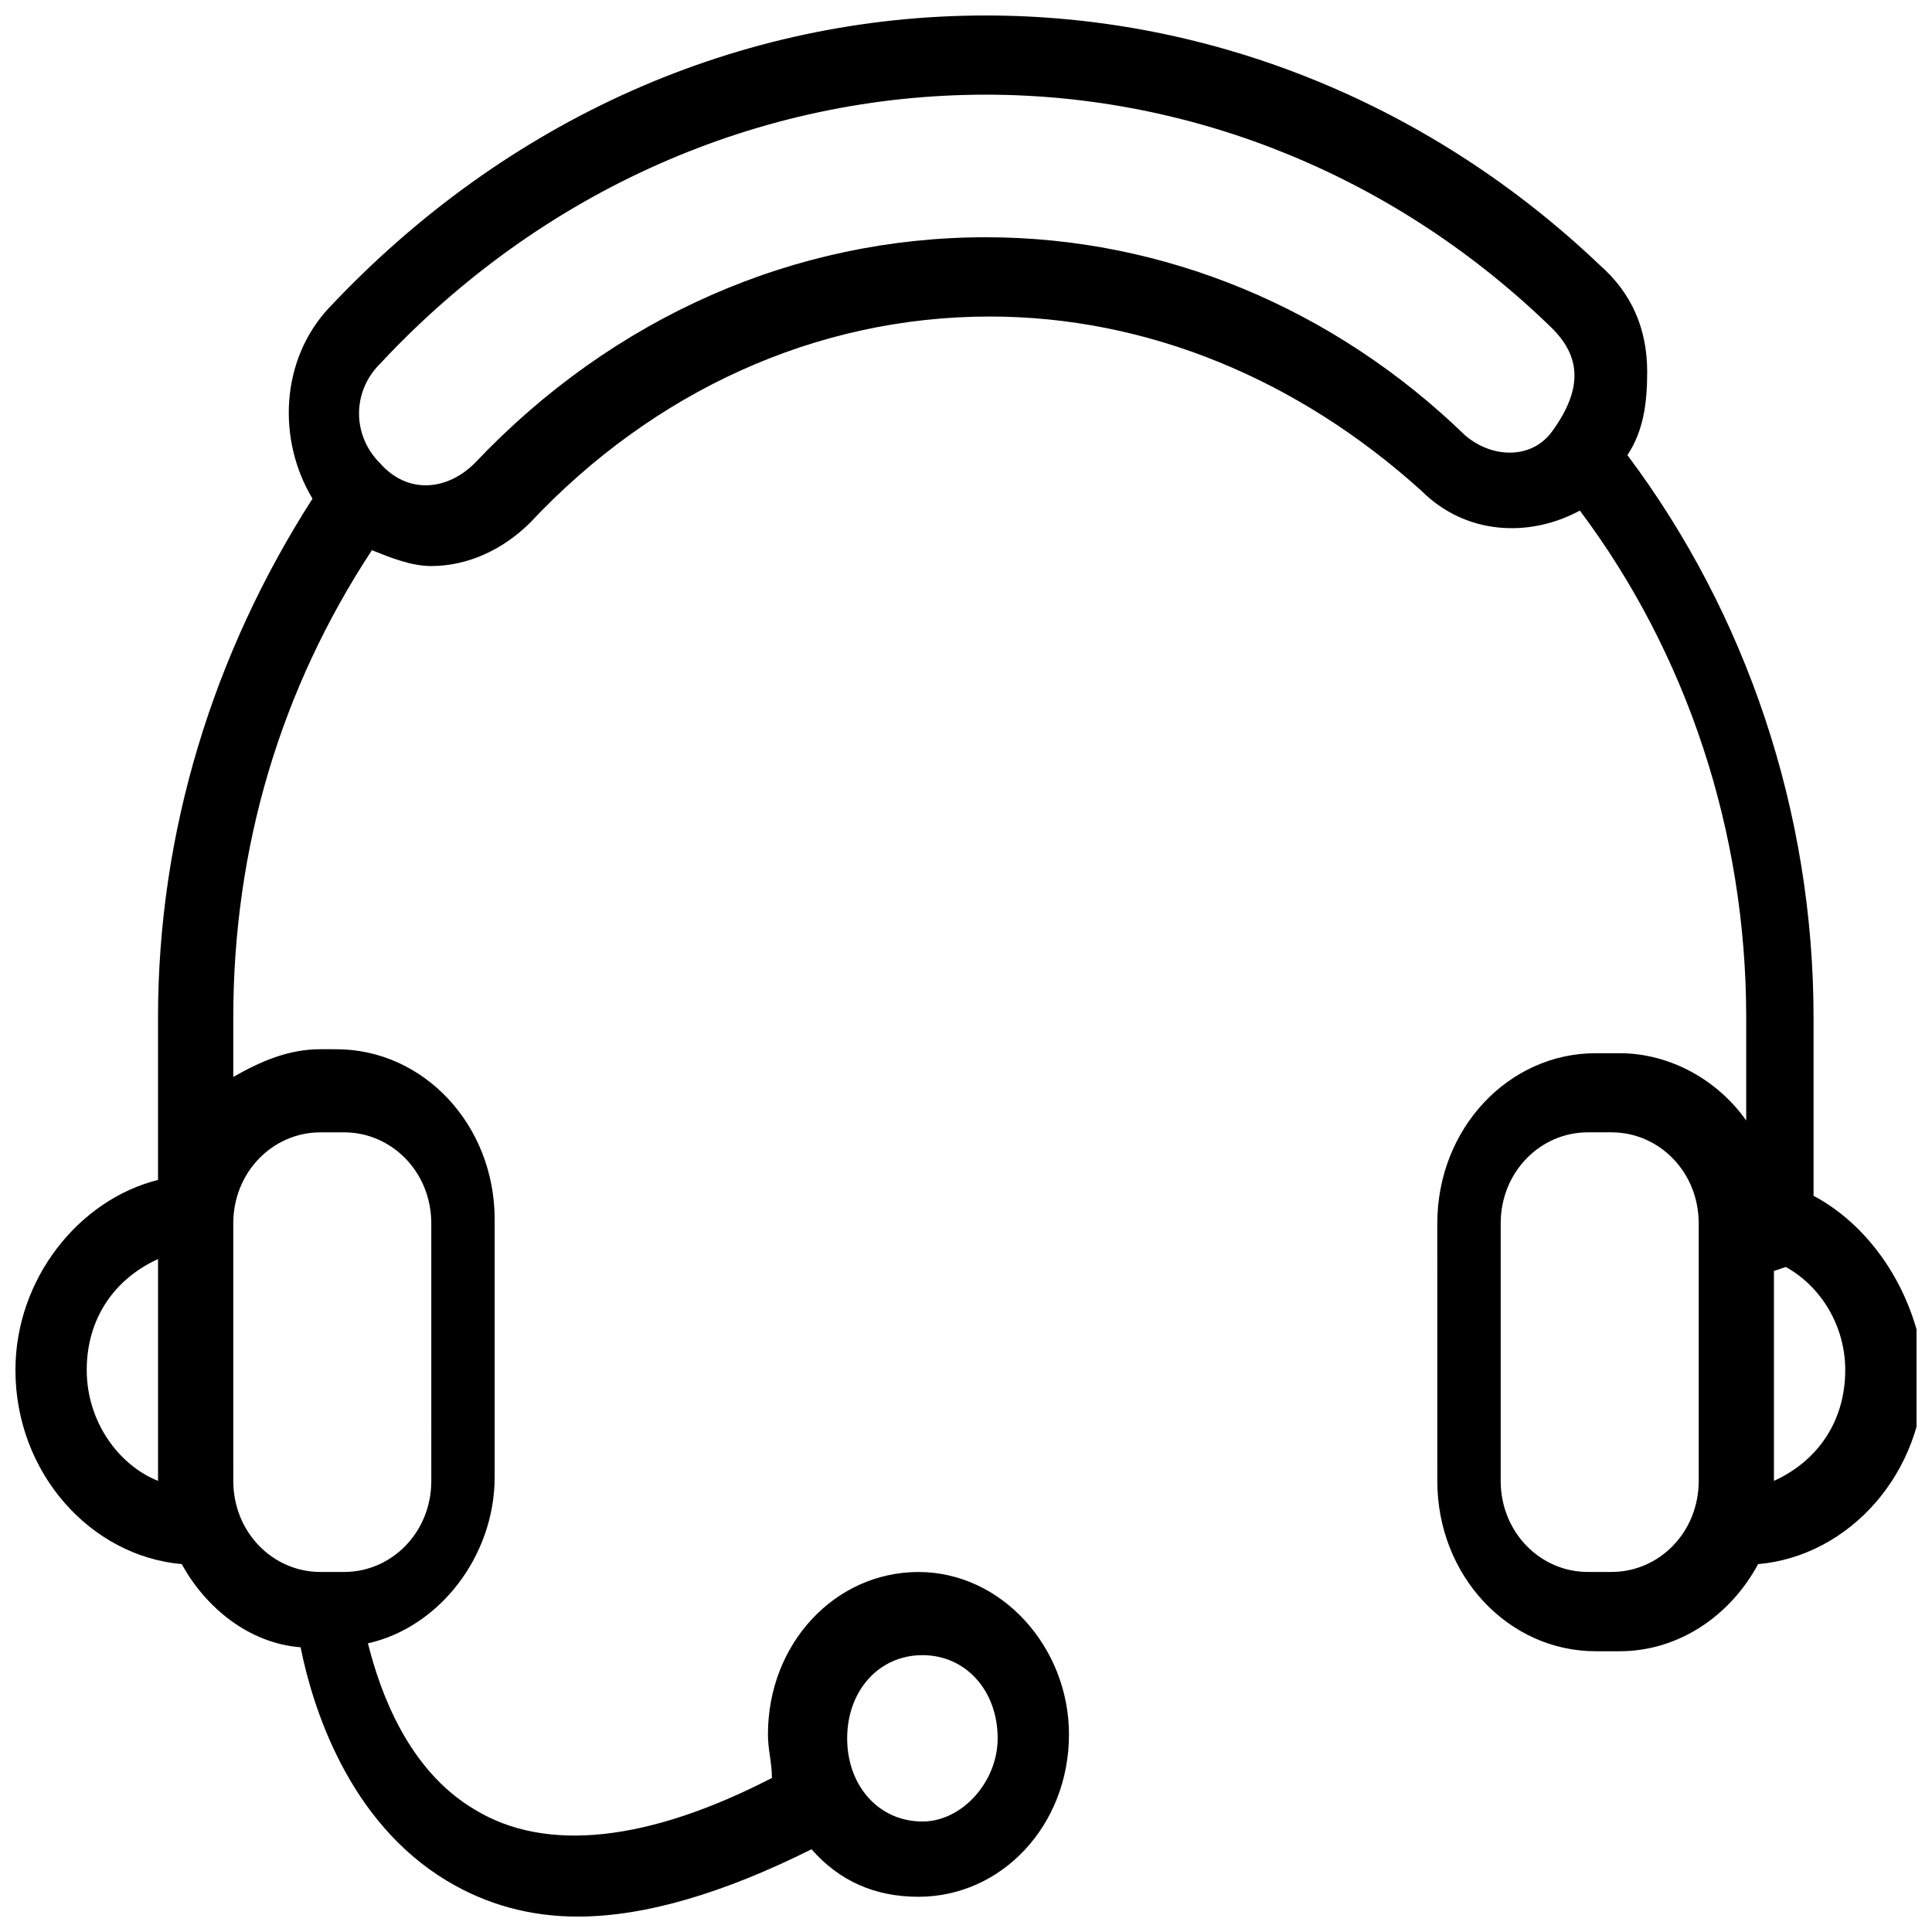 <?xml version="1.0" encoding="UTF-8"?>
<!-- Uploaded to: SVG Repo, www.svgrepo.com, Generator: SVG Repo Mixer Tools -->
<svg width="800px" height="800px" version="1.1" viewBox="144 144 512 512" xmlns="http://www.w3.org/2000/svg">
 <defs>
  <clipPath id="a">
   <path d="m148.09 148.09h503.81v503.81h-503.81z"/>
  </clipPath>
 </defs>
 <g clip-path="url(#a)">
  <path d="m624.61 460.88v-47.23c0-54.578-17.844-107.06-49.332-149.04 4.199-6.297 5.246-13.645 5.246-22.043 0-11.547-4.199-20.992-12.594-28.34-44.082-41.984-101.81-66.125-162.69-66.125-65.074 0-127 27.289-174.23 77.672-12.594 13.645-13.645 34.637-4.199 50.383-26.238 40.93-40.934 88.164-40.934 137.5v43.035c-20.992 5.246-37.785 26.238-37.785 50.379 0 27.289 19.941 49.332 44.082 51.43 6.297 11.547 17.844 20.992 31.488 22.043 3.148 15.742 12.594 46.184 38.836 61.926 10.496 6.297 22.043 9.445 34.637 9.445 17.844 0 38.836-6.297 61.926-17.844 7.348 8.398 16.793 12.594 28.34 12.594 22.043 0 39.887-18.895 39.887-43.035 0-23.09-17.844-43.035-39.887-43.035-22.043 0-39.887 18.895-39.887 43.035 0 4.199 1.051 7.348 1.051 11.547-32.539 16.793-59.828 19.941-78.719 8.398-17.844-10.496-25.191-31.488-28.34-44.082 18.895-4.199 33.586-23.09 33.586-44.082v-68.223c0-25.191-18.895-45.133-41.984-45.133l-4.195-0.004c-8.398 0-15.742 3.148-23.09 7.348v-15.742c0-45.133 12.594-87.117 36.734-123.85 5.246 2.098 10.496 4.199 15.742 4.199 9.445 0 18.895-4.199 26.238-11.547 32.539-34.637 75.57-54.578 121.75-54.578 41.984 0 81.867 16.793 114.41 46.184 11.547 11.547 28.34 12.594 41.984 5.246 28.34 37.785 44.082 85.02 44.082 134.35v27.289c-7.348-10.496-19.941-17.844-33.586-17.844h-6.297c-23.09 0-41.984 19.941-41.984 45.133l0.004 68.223c0 25.191 18.895 45.133 41.984 45.133h6.297c15.742 0 29.391-9.445 36.734-23.09 24.141-2.098 44.082-24.141 44.082-51.43-2.098-19.941-13.641-37.785-29.387-46.184zm-438.73 75.57c-10.496-4.199-18.895-15.742-18.895-29.391 0-13.645 7.348-24.141 18.895-29.391zm202.57 46.184c11.547 0 19.941 9.445 19.941 22.043 0 11.547-9.445 22.043-19.941 22.043-11.547 0-19.941-9.445-19.941-22.043s8.395-22.043 19.941-22.043zm-182.63-114.41c0-13.645 10.496-24.141 23.09-24.141h6.297c12.594 0 23.09 10.496 23.09 24.141l0.004 68.223c0 13.645-10.496 24.141-23.09 24.141h-6.297c-12.594 0-23.09-10.496-23.09-24.141zm326.43-208.87c-34.637-33.586-79.77-52.48-127-52.48-50.383 0-98.664 20.992-135.4 59.828-7.348 7.348-17.844 8.398-25.191 0-7.348-7.348-7.348-18.895 0-26.238 43.035-46.184 100.76-71.375 160.59-71.375 55.629 0 109.16 22.043 150.09 61.926 7.348 7.348 8.398 15.742 0 27.289-5.25 7.348-15.742 7.348-23.09 1.051zm61.926 277.09c0 13.645-10.496 24.141-23.09 24.141h-6.297c-12.594 0-23.09-10.496-23.09-24.141v-68.223c0-13.645 10.496-24.141 23.09-24.141h6.297c12.594 0 23.09 10.496 23.09 24.141zm23.09-56.676c9.445 5.246 15.742 15.742 15.742 27.289 0 13.645-7.348 24.141-18.895 29.391v-55.629z"/>
 </g>
</svg>